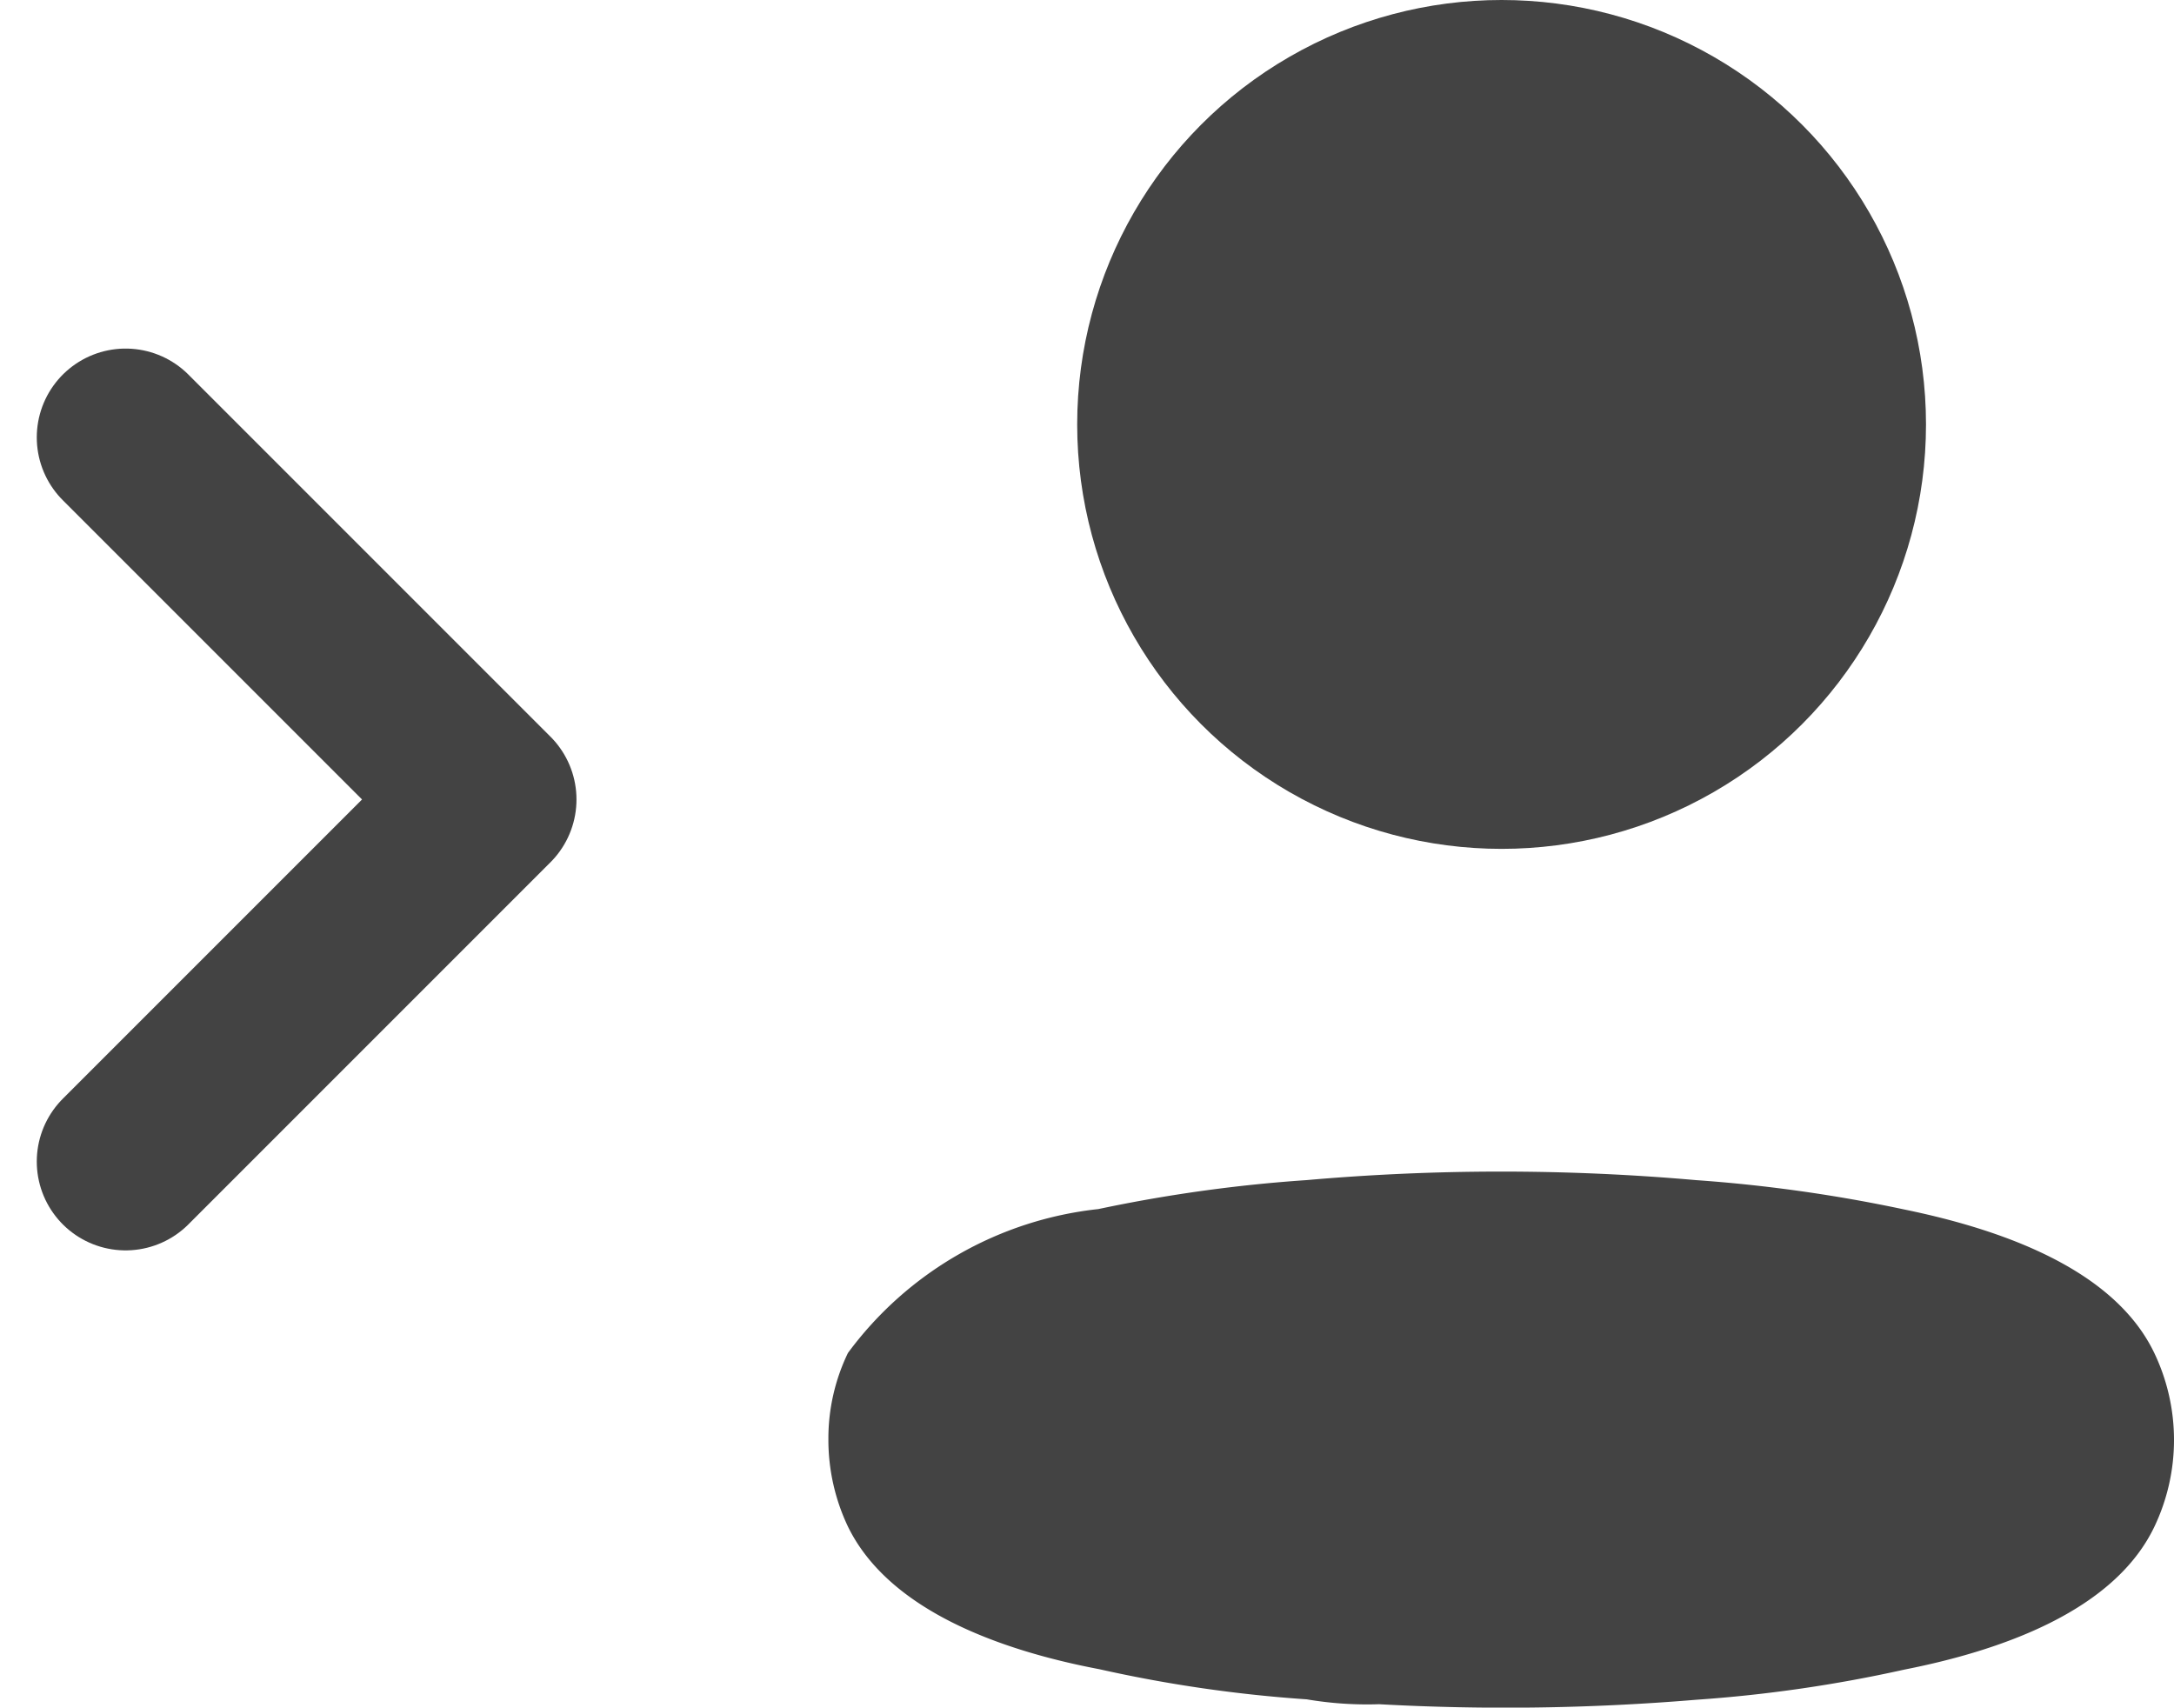<svg xmlns="http://www.w3.org/2000/svg" width="24.475" height="19.223" viewBox="0 0 24.475 19.223">
  <g id="Group_1031" data-name="Group 1031" transform="translate(-354.674 -266.5)">
    <g id="Iconly_Light_Profile" data-name="Iconly/Light/Profile" transform="translate(364 266.5)">
      <g id="Profile" transform="translate(0 0)">
        <circle id="Ellipse_736" cx="4.778" cy="4.778" r="4.778" transform="translate(2.801 0)" fill="#434343"/>
        <path id="Path_33945" d="M0,3.016a2.215,2.215,0,0,1,.22-.97A4.042,4.042,0,0,1,3.039.426,16.787,16.787,0,0,1,5.382.1,25.053,25.053,0,0,1,9.767.1a16.979,16.979,0,0,1,2.343.33c1.071.22,2.362.659,2.819,1.62a2.27,2.27,0,0,1,0,1.95c-.458.961-1.748,1.4-2.819,1.611a15.716,15.716,0,0,1-2.343.339A25.822,25.822,0,0,1,6.2,6a4.066,4.066,0,0,1-.815-.055,15.423,15.423,0,0,1-2.334-.339C1.968,5.4.687,4.957.22,4A2.279,2.279,0,0,1,0,3.016Z" transform="translate(0 13.185)" fill="#434343"/>
      </g>
    </g>
    <g id="Group_945" data-name="Group 945" transform="translate(181.018 -381.076)">
      <path id="Path_134" data-name="Path 134" d="M189.628,3265.786l4.076,4.076-4.076,4.076" transform="translate(-14.558 -2613.286)" fill="none" stroke="#434343" stroke-linecap="round" stroke-linejoin="round" stroke-width="2"/>
    </g>
  </g>
</svg>
